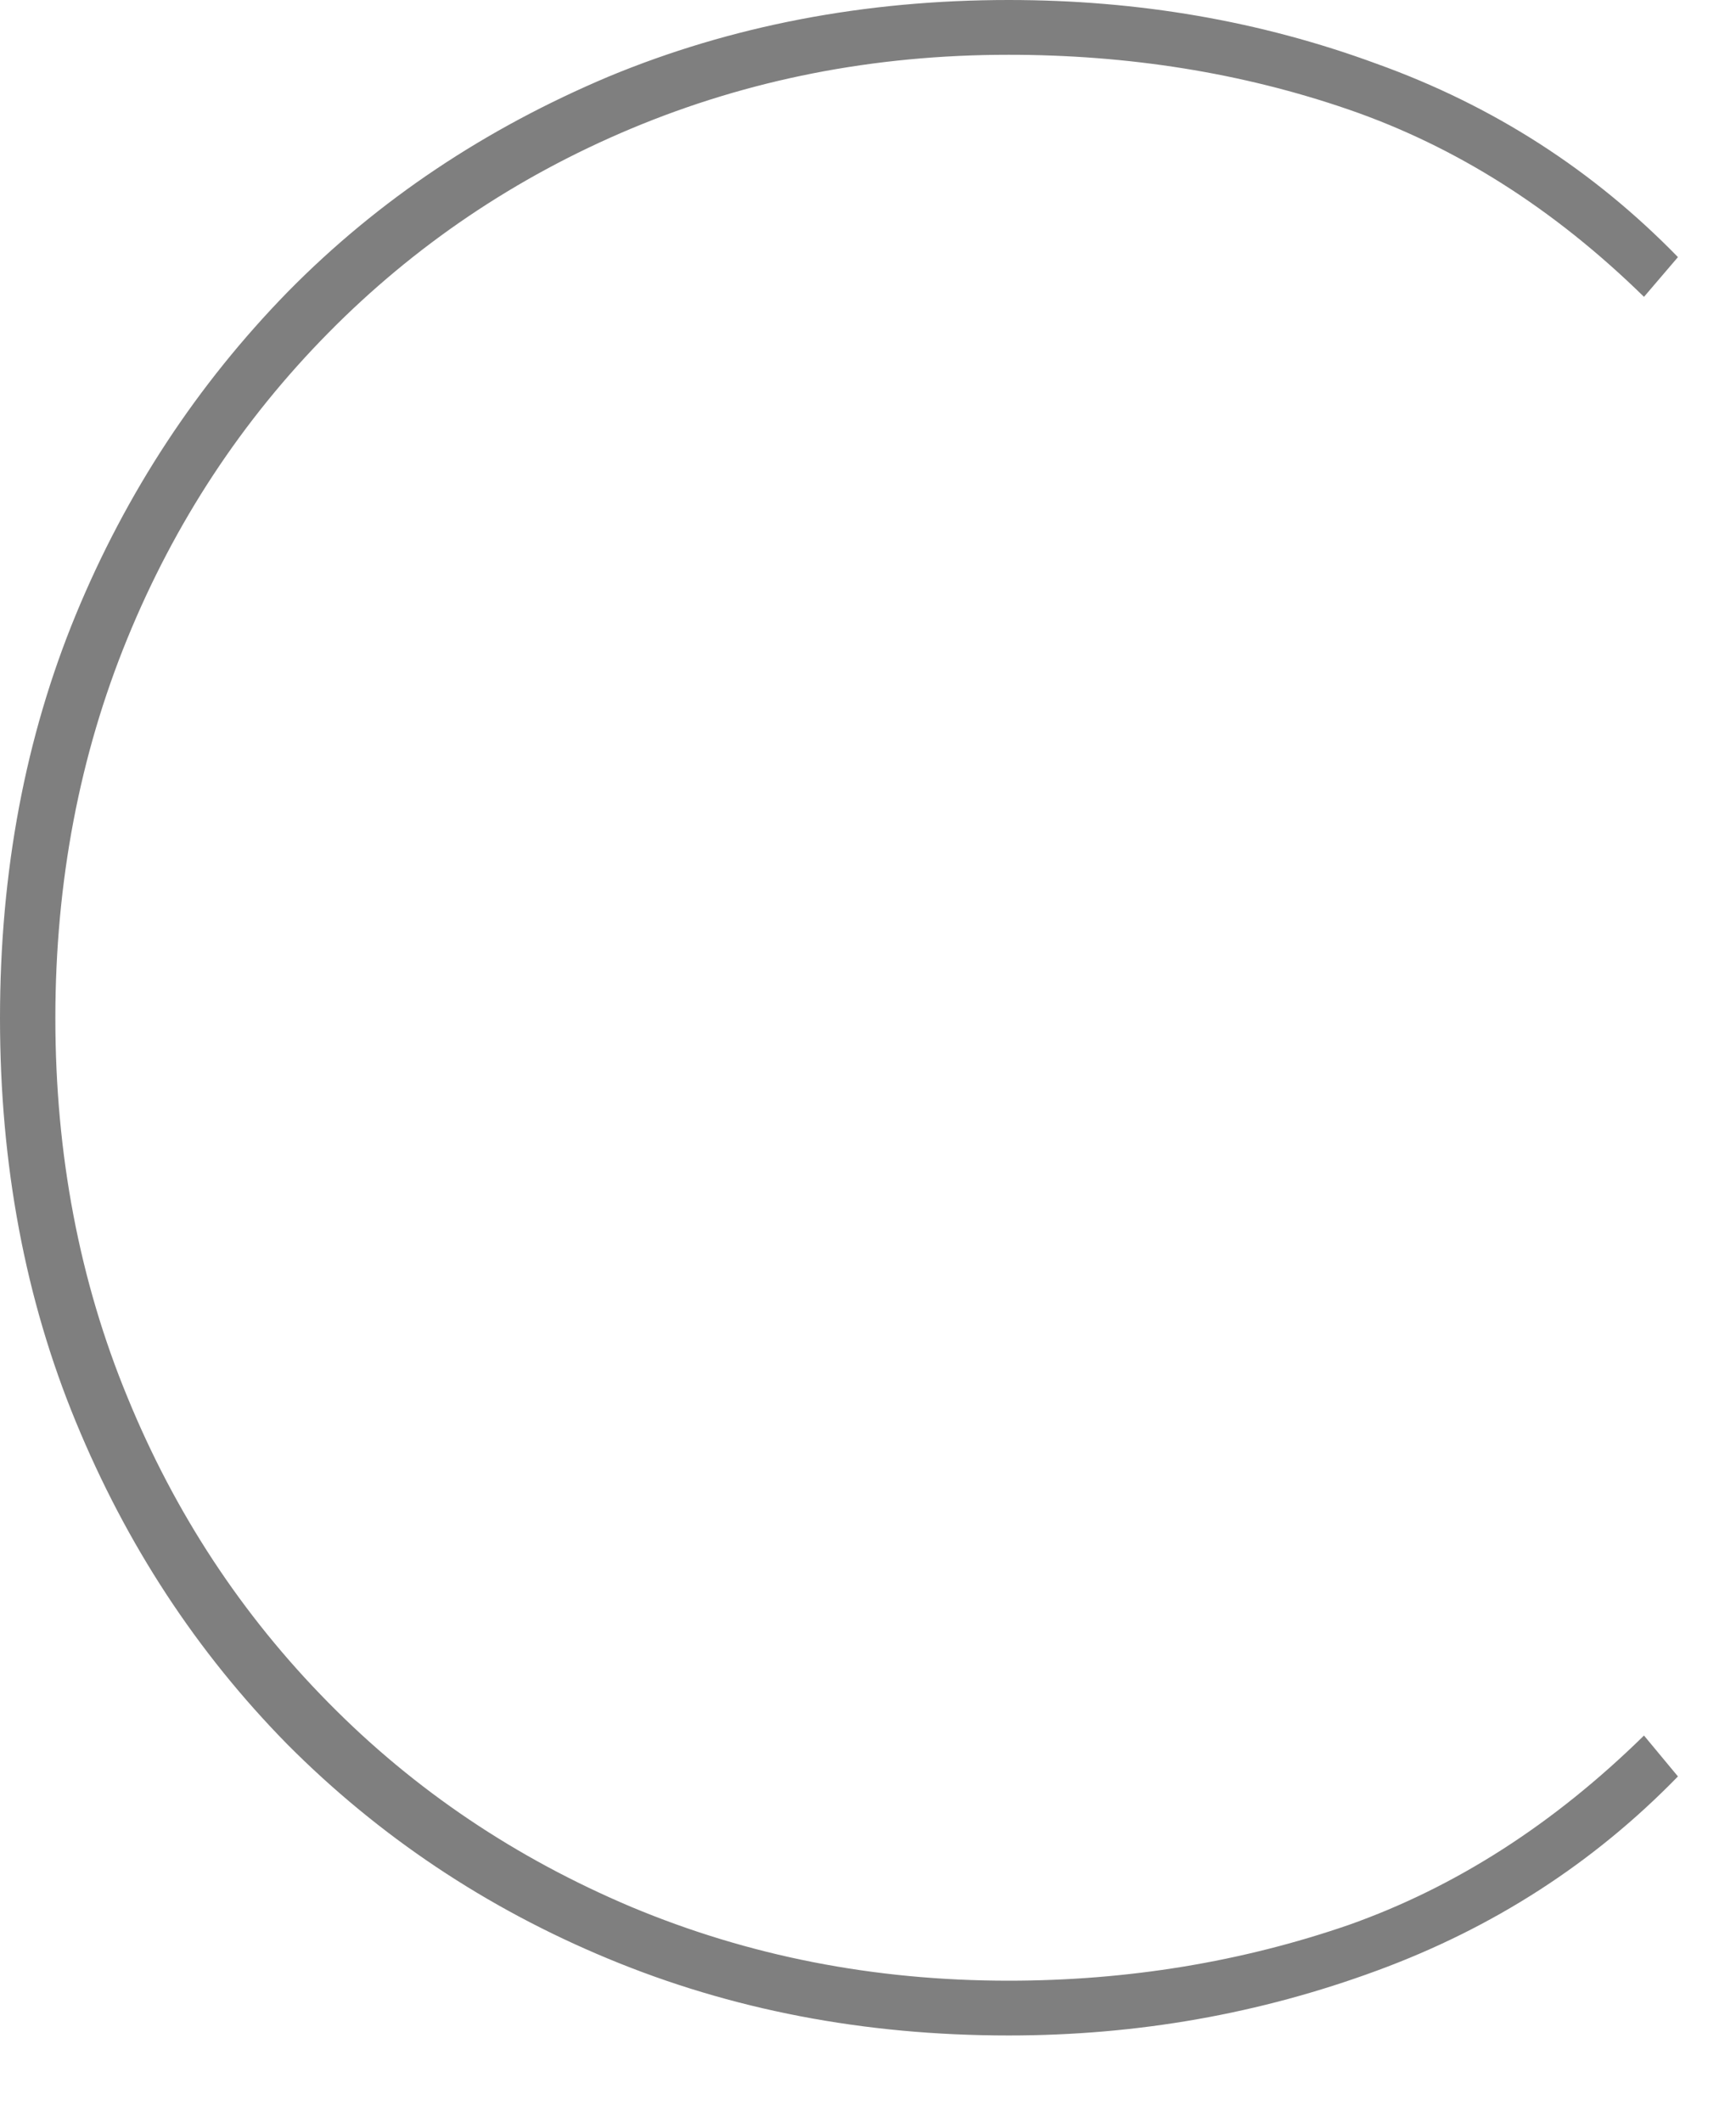 <?xml version="1.0" encoding="utf-8"?>
<svg xmlns="http://www.w3.org/2000/svg" fill="none" height="100%" overflow="visible" preserveAspectRatio="none" style="display: block;" viewBox="0 0 9 11" width="100%">
<path d="M5.229 10.553C4.478 10.553 3.788 10.419 3.153 10.155C2.519 9.892 1.964 9.52 1.491 9.045C1.018 8.564 0.655 8.007 0.393 7.371C0.131 6.736 0 6.039 0 5.279C0 4.52 0.131 3.823 0.393 3.187C0.655 2.552 1.023 1.994 1.491 1.514C1.964 1.033 2.519 0.666 3.153 0.398C3.788 0.134 4.483 0 5.229 0C5.899 0 6.533 0.108 7.138 0.331C7.742 0.548 8.261 0.883 8.699 1.333L8.523 1.539C8.054 1.08 7.546 0.759 6.992 0.568C6.438 0.377 5.848 0.284 5.229 0.284C4.528 0.284 3.879 0.413 3.274 0.666C2.67 0.919 2.146 1.276 1.703 1.725C1.254 2.18 0.907 2.707 0.66 3.311C0.413 3.915 0.287 4.572 0.287 5.279C0.287 5.987 0.413 6.643 0.66 7.242C0.907 7.846 1.254 8.373 1.703 8.828C2.151 9.283 2.675 9.634 3.274 9.887C3.879 10.14 4.528 10.269 5.229 10.269C5.848 10.269 6.438 10.171 6.992 9.98C7.546 9.784 8.054 9.458 8.523 8.998L8.699 9.21C8.261 9.66 7.742 9.995 7.138 10.217C6.533 10.44 5.899 10.553 5.229 10.553Z" fill="#7F7F7F" id="Vector"/>
</svg>